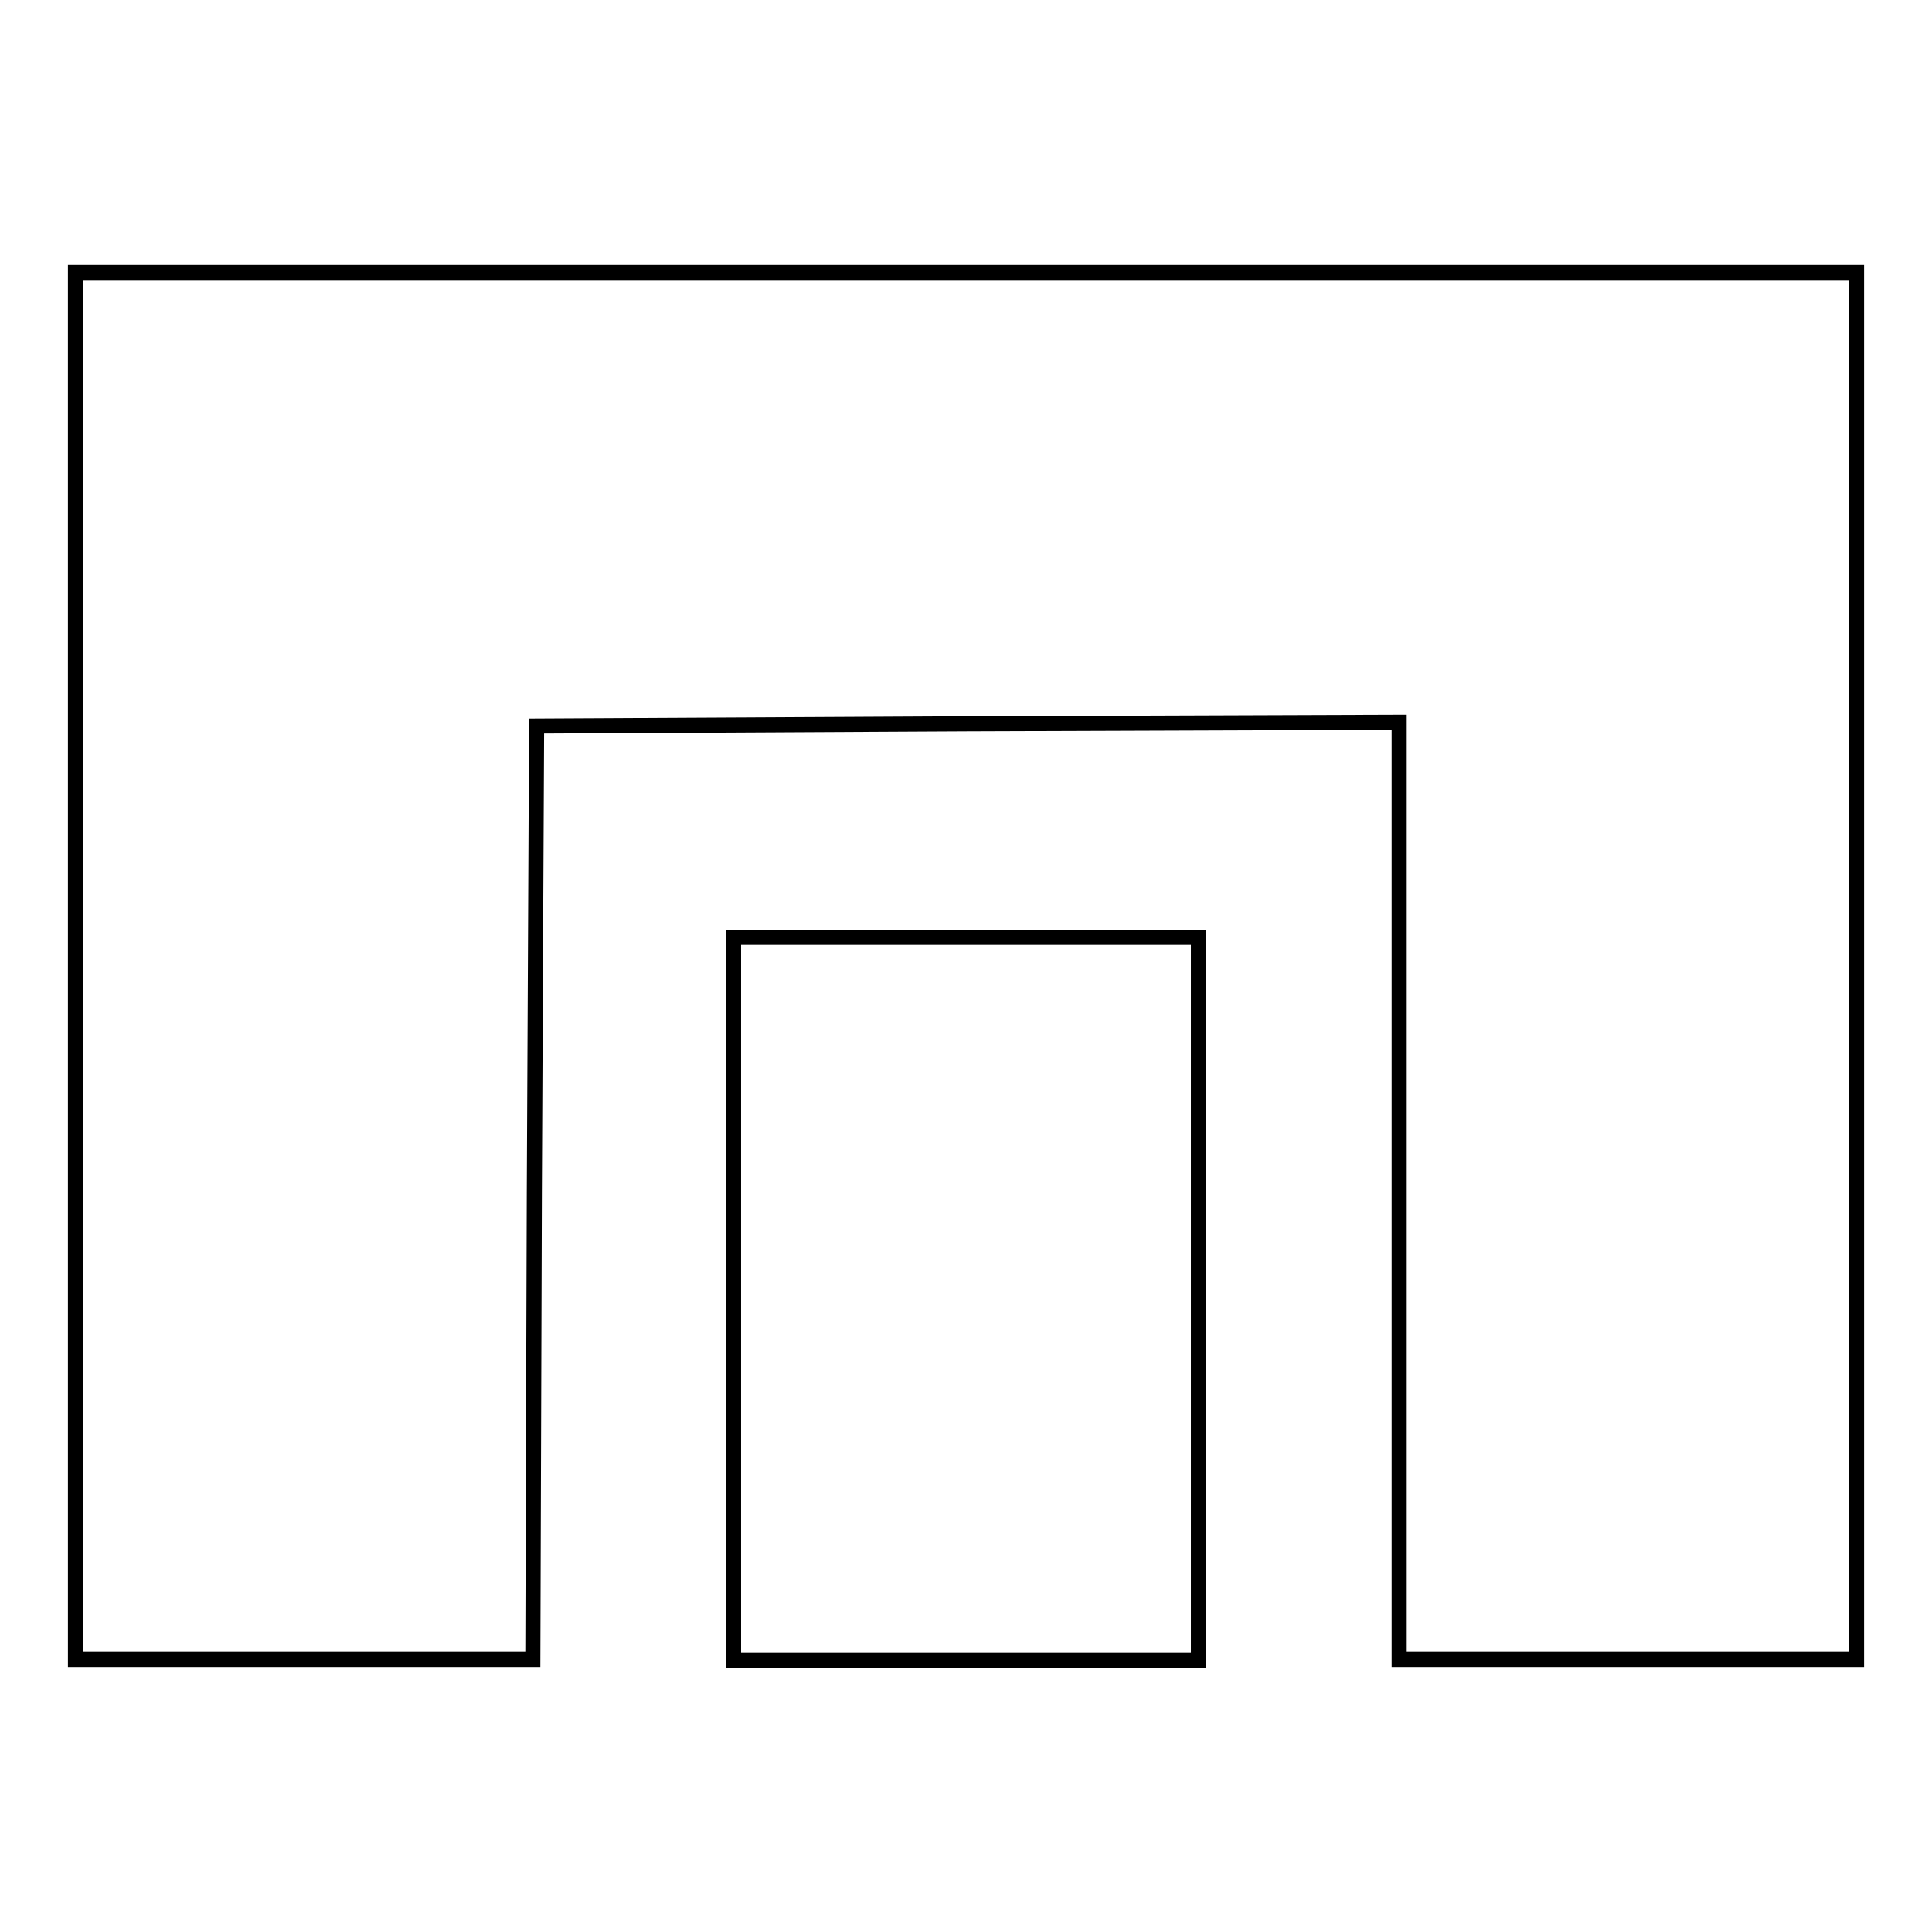<?xml version="1.0" encoding="utf-8"?>
<!-- Svg Vector Icons : http://www.onlinewebfonts.com/icon -->
<!DOCTYPE svg PUBLIC "-//W3C//DTD SVG 1.1//EN" "http://www.w3.org/Graphics/SVG/1.1/DTD/svg11.dtd">
<svg version="1.1" xmlns="http://www.w3.org/2000/svg" xmlns:xlink="http://www.w3.org/1999/xlink" x="0px" y="0px" viewBox="0 0 256 256" enable-background="new 0 0 256 256" xml:space="preserve">
<g> <g> <path stroke-width="2" fill-opacity="0" stroke="#000000"  d="M10,128v91.9h30.3h30.3l0.2-61.9l0.3-61.8l57.2-0.3l57.1-0.2v62.1v62.1h30.3H246V128V36.1H128H10V128z"/> <path stroke-width="2" fill-opacity="0" stroke="#000000"  d="M97.2,172.1v47.9H128h30.8v-47.9v-47.9H128H97.2V172.1z"/> </g></g>
</svg>